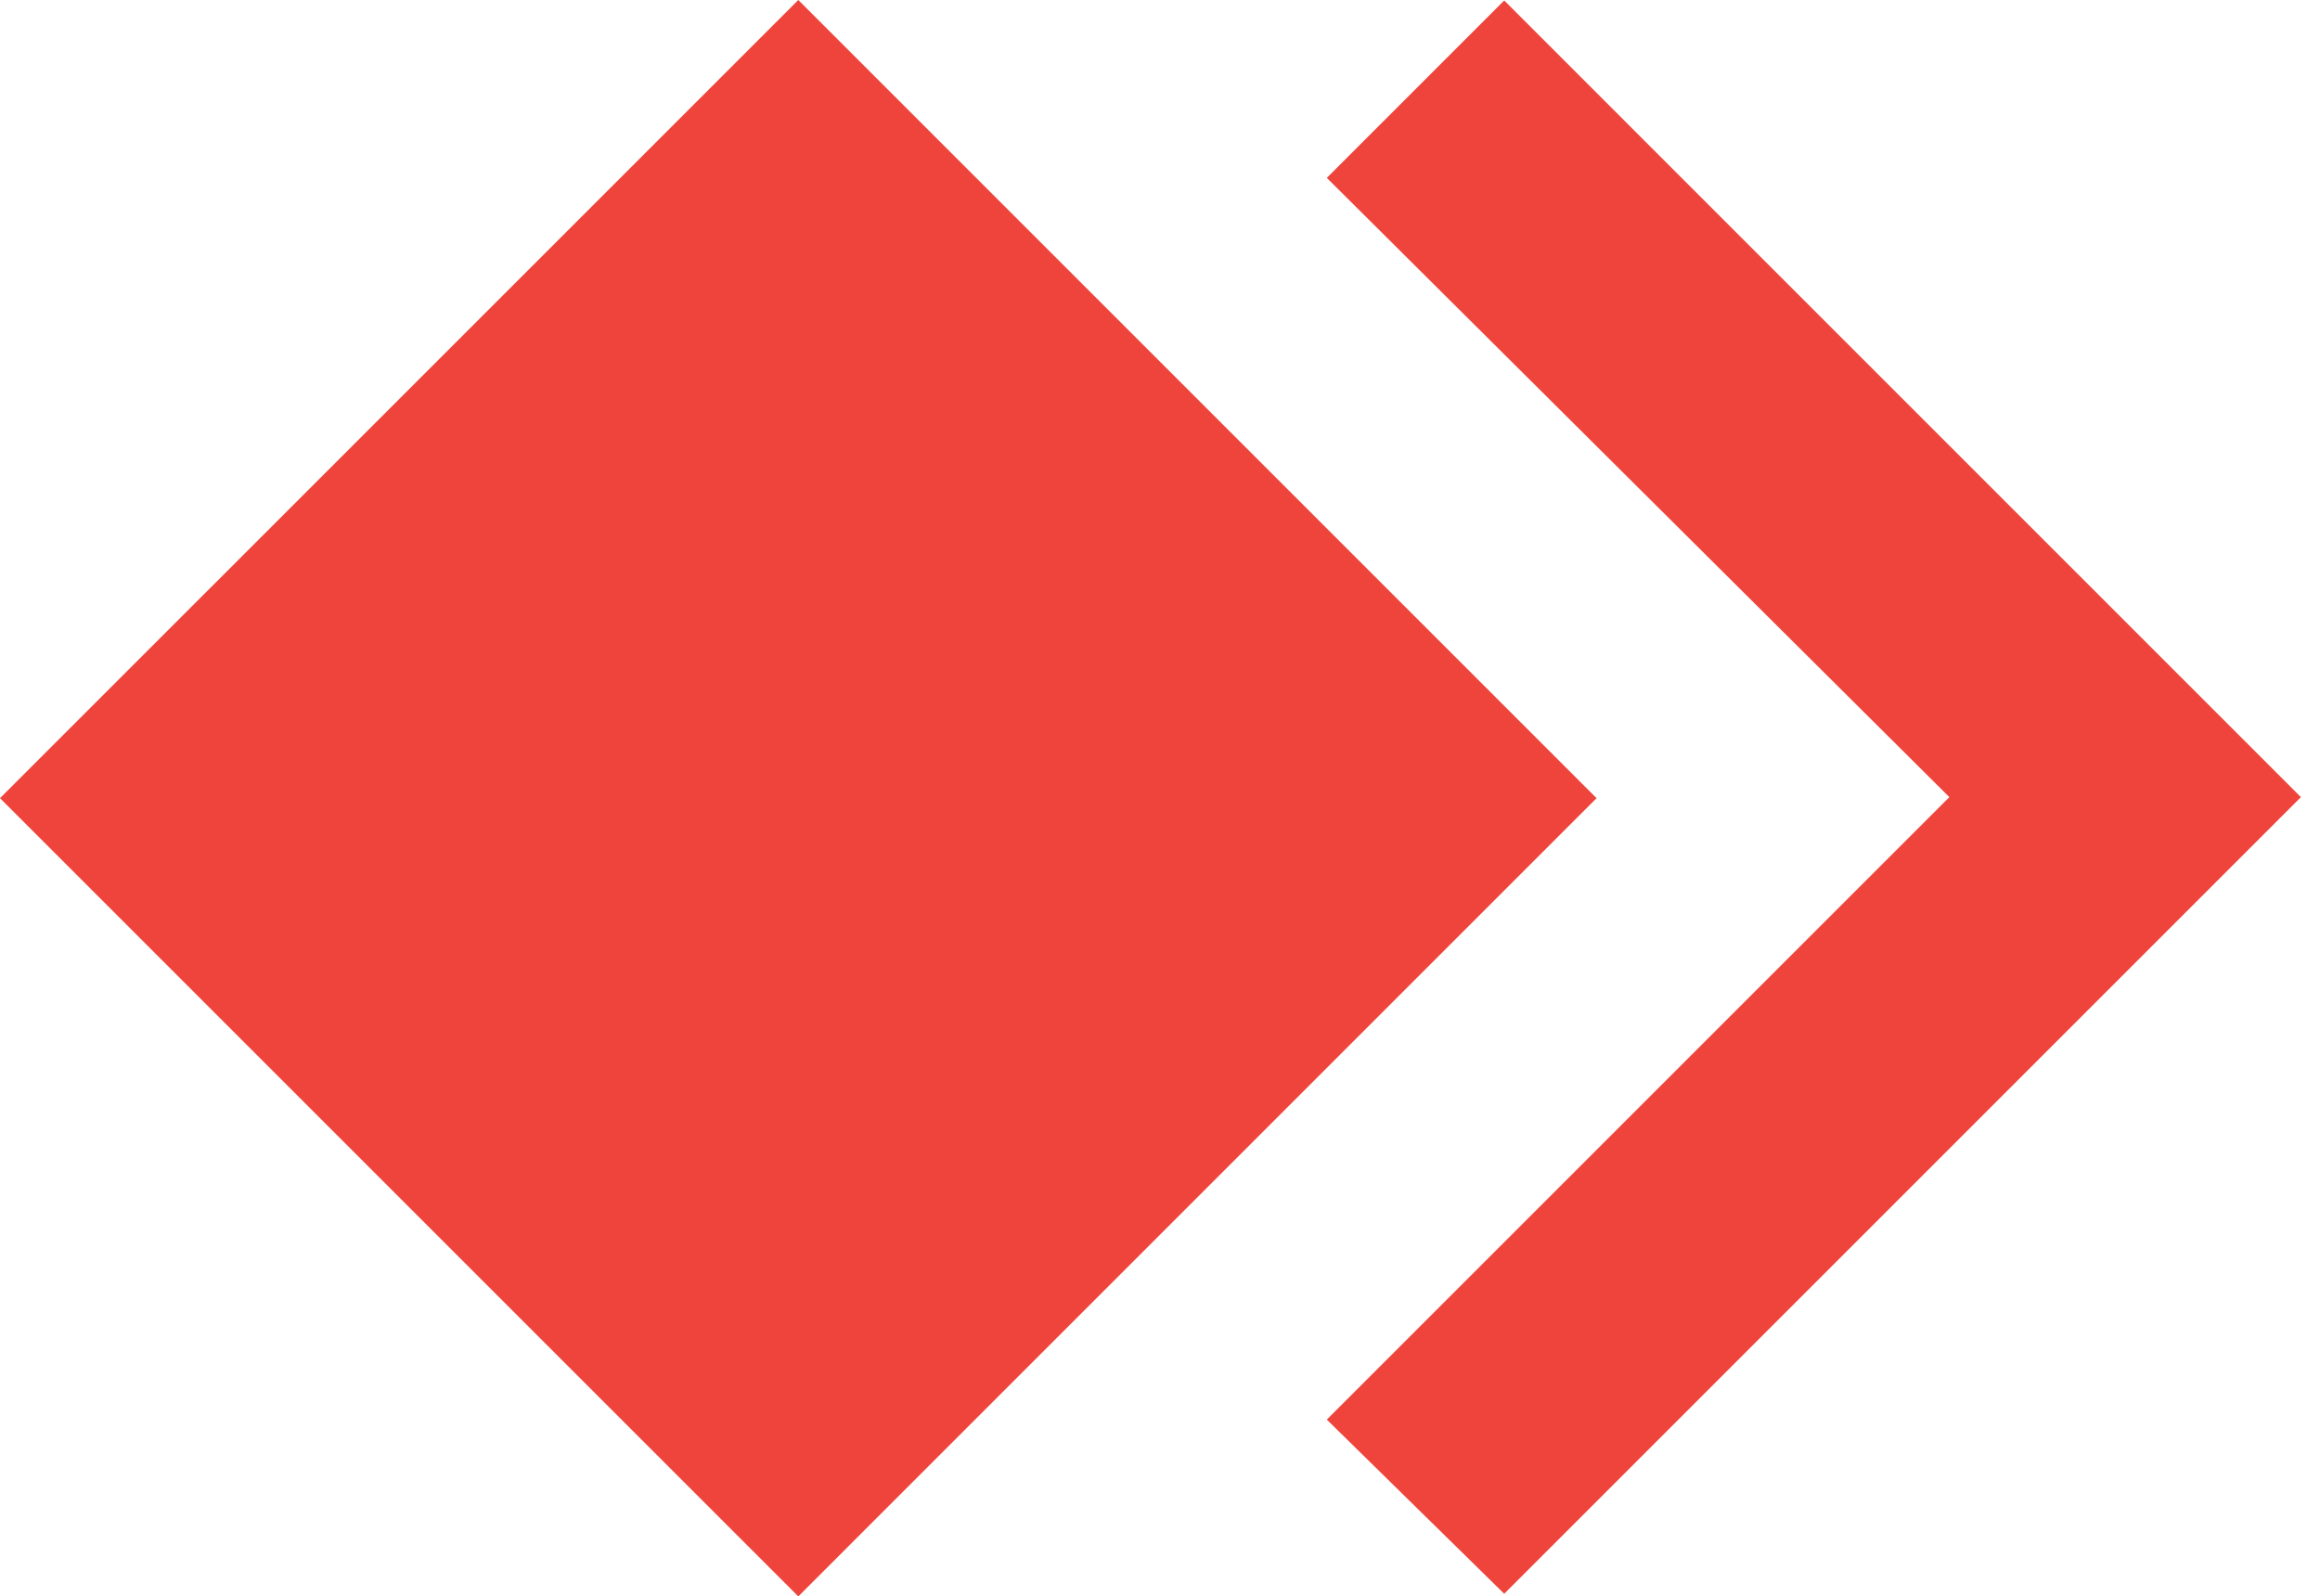 <svg xmlns="http://www.w3.org/2000/svg" width="93" height="64" viewBox="0 0 93 64" fill="none"><path d="M78.142 31.957L53.187 56.912L60.298 63.894L92.235 31.957L60.298 0.019L53.187 7.131L78.142 31.957Z" fill="#EF443B"></path><path d="M32.001 64L0 31.999L32.001 0L64 31.999L32.001 64Z" fill="#EF443B"></path></svg>